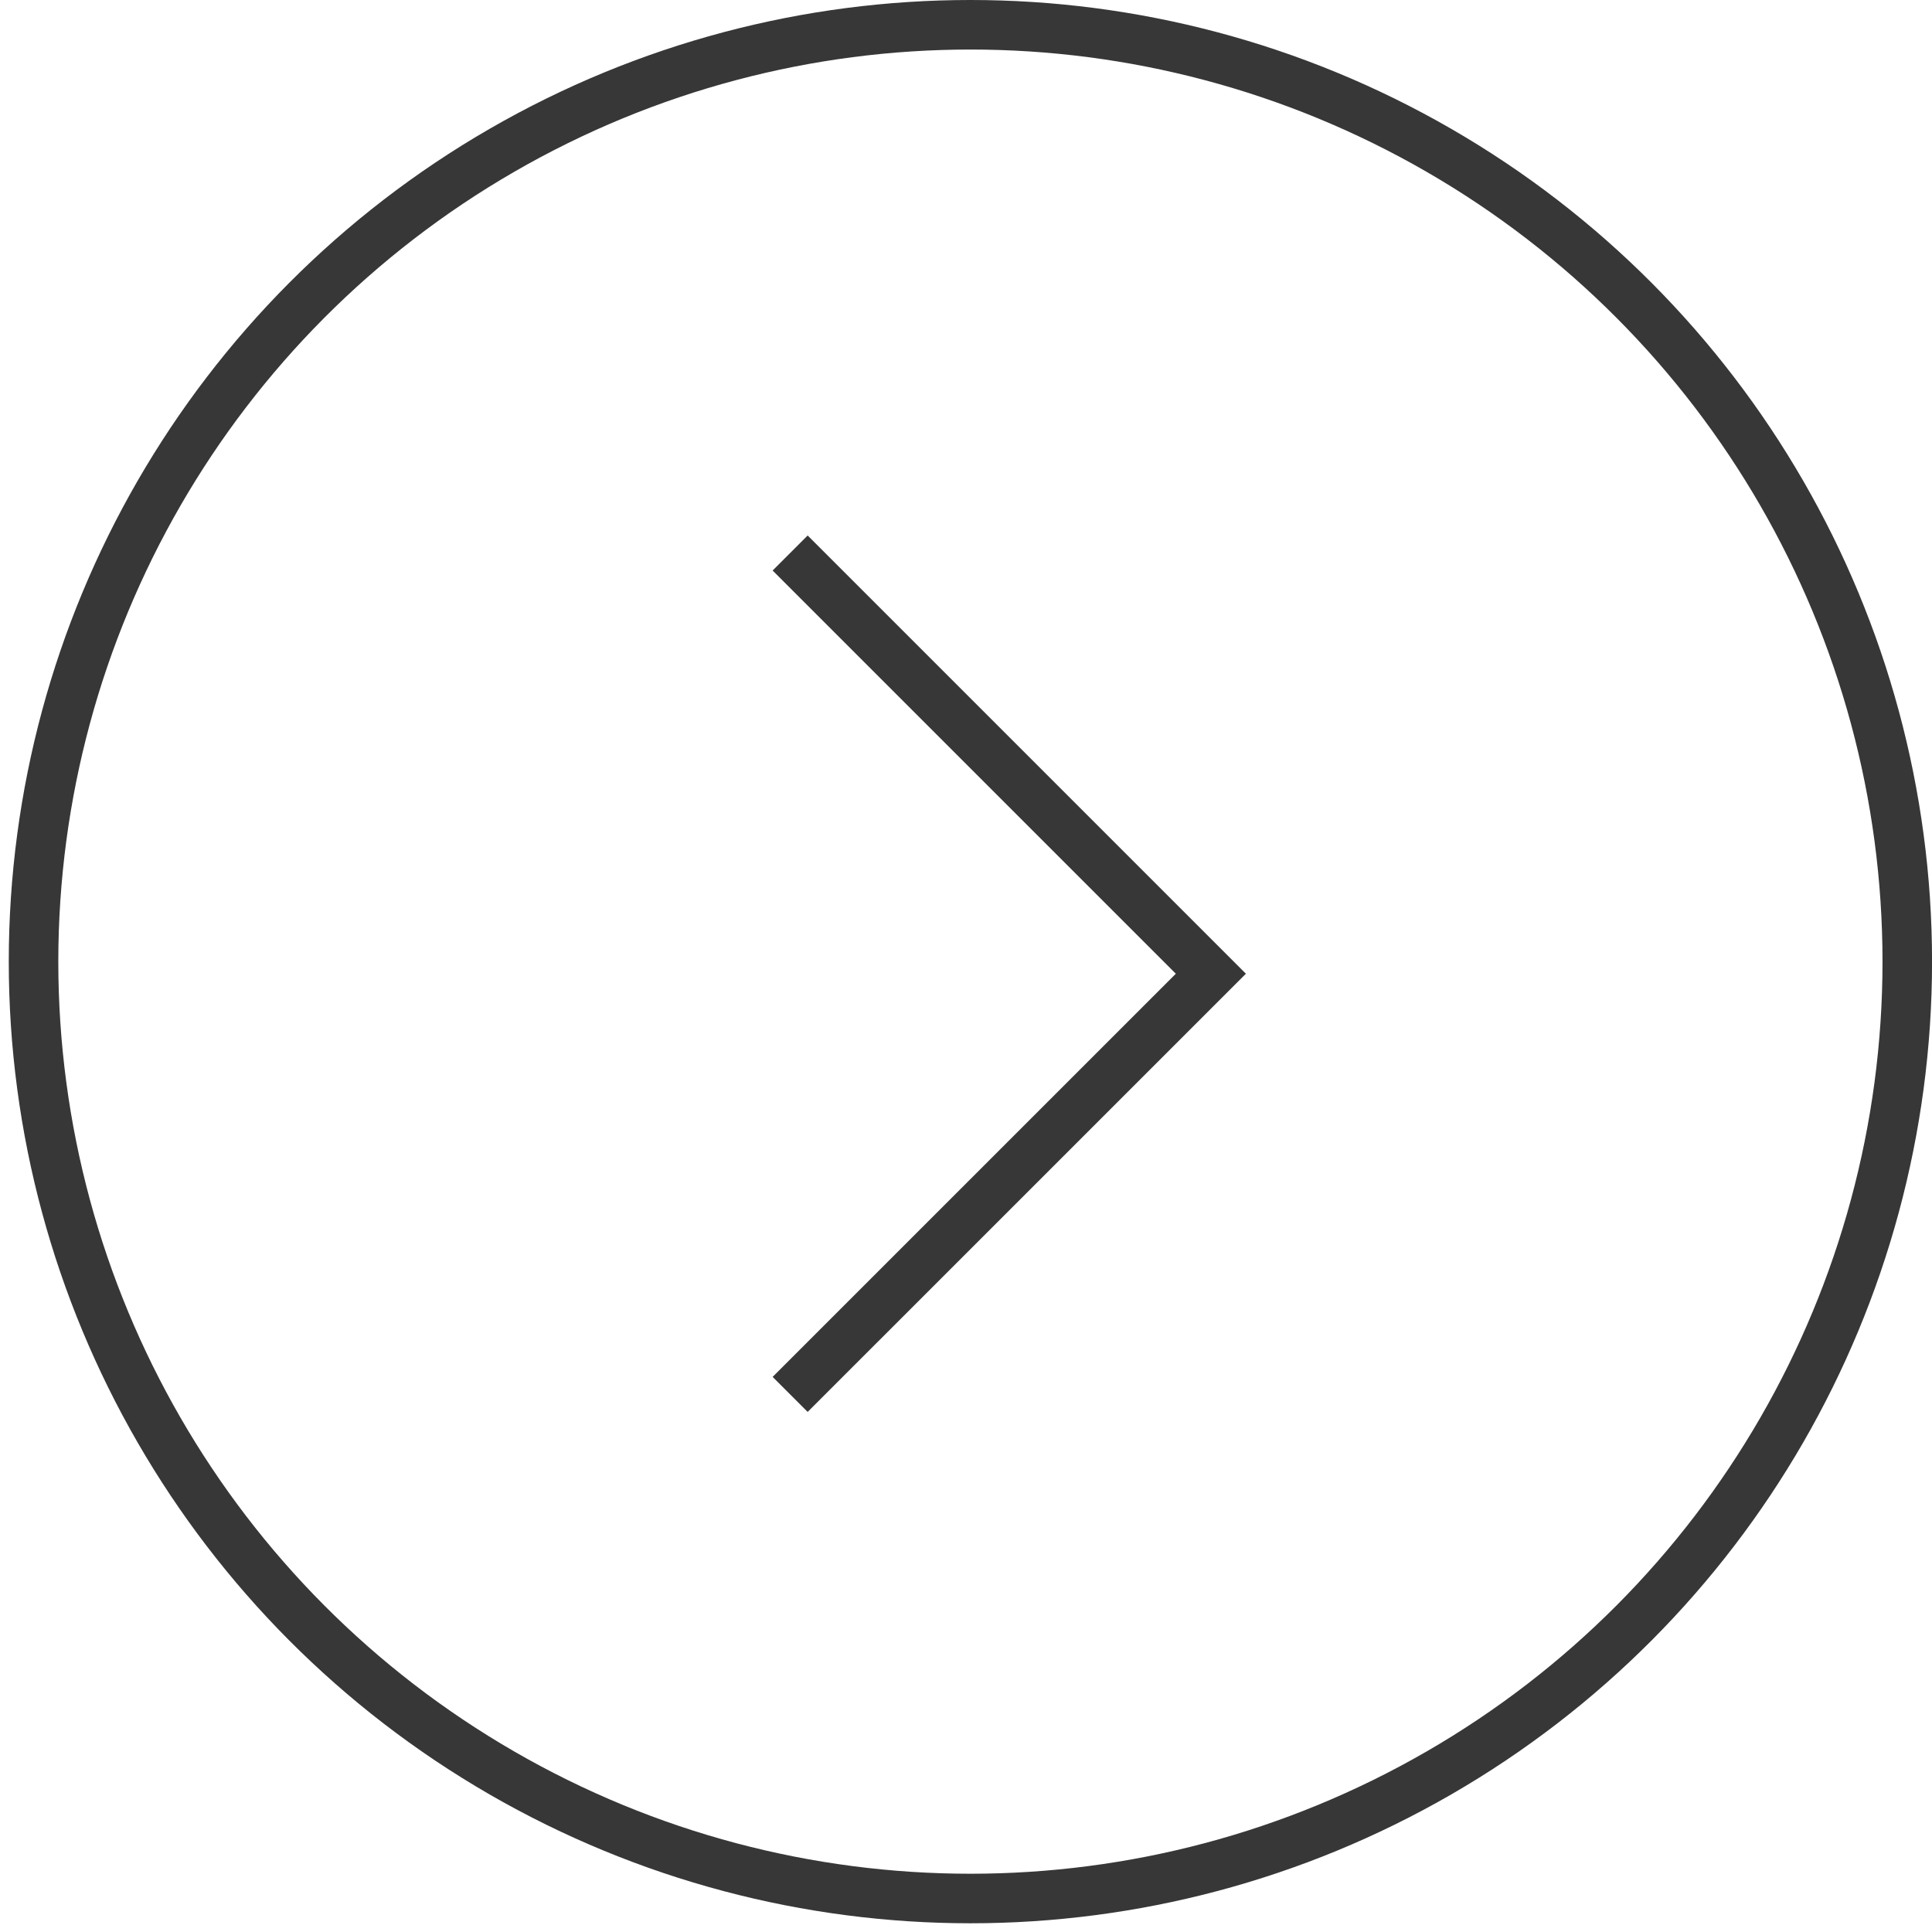 <svg width="39" height="39" viewBox="0 0 39 39" fill="none" xmlns="http://www.w3.org/2000/svg">
<circle cx="19.589" cy="19.412" r="18.912" stroke="#363736"/>
<path d="M15.95 11.163L24.443 19.656L15.95 28.148" stroke="#363736"/>
</svg>
